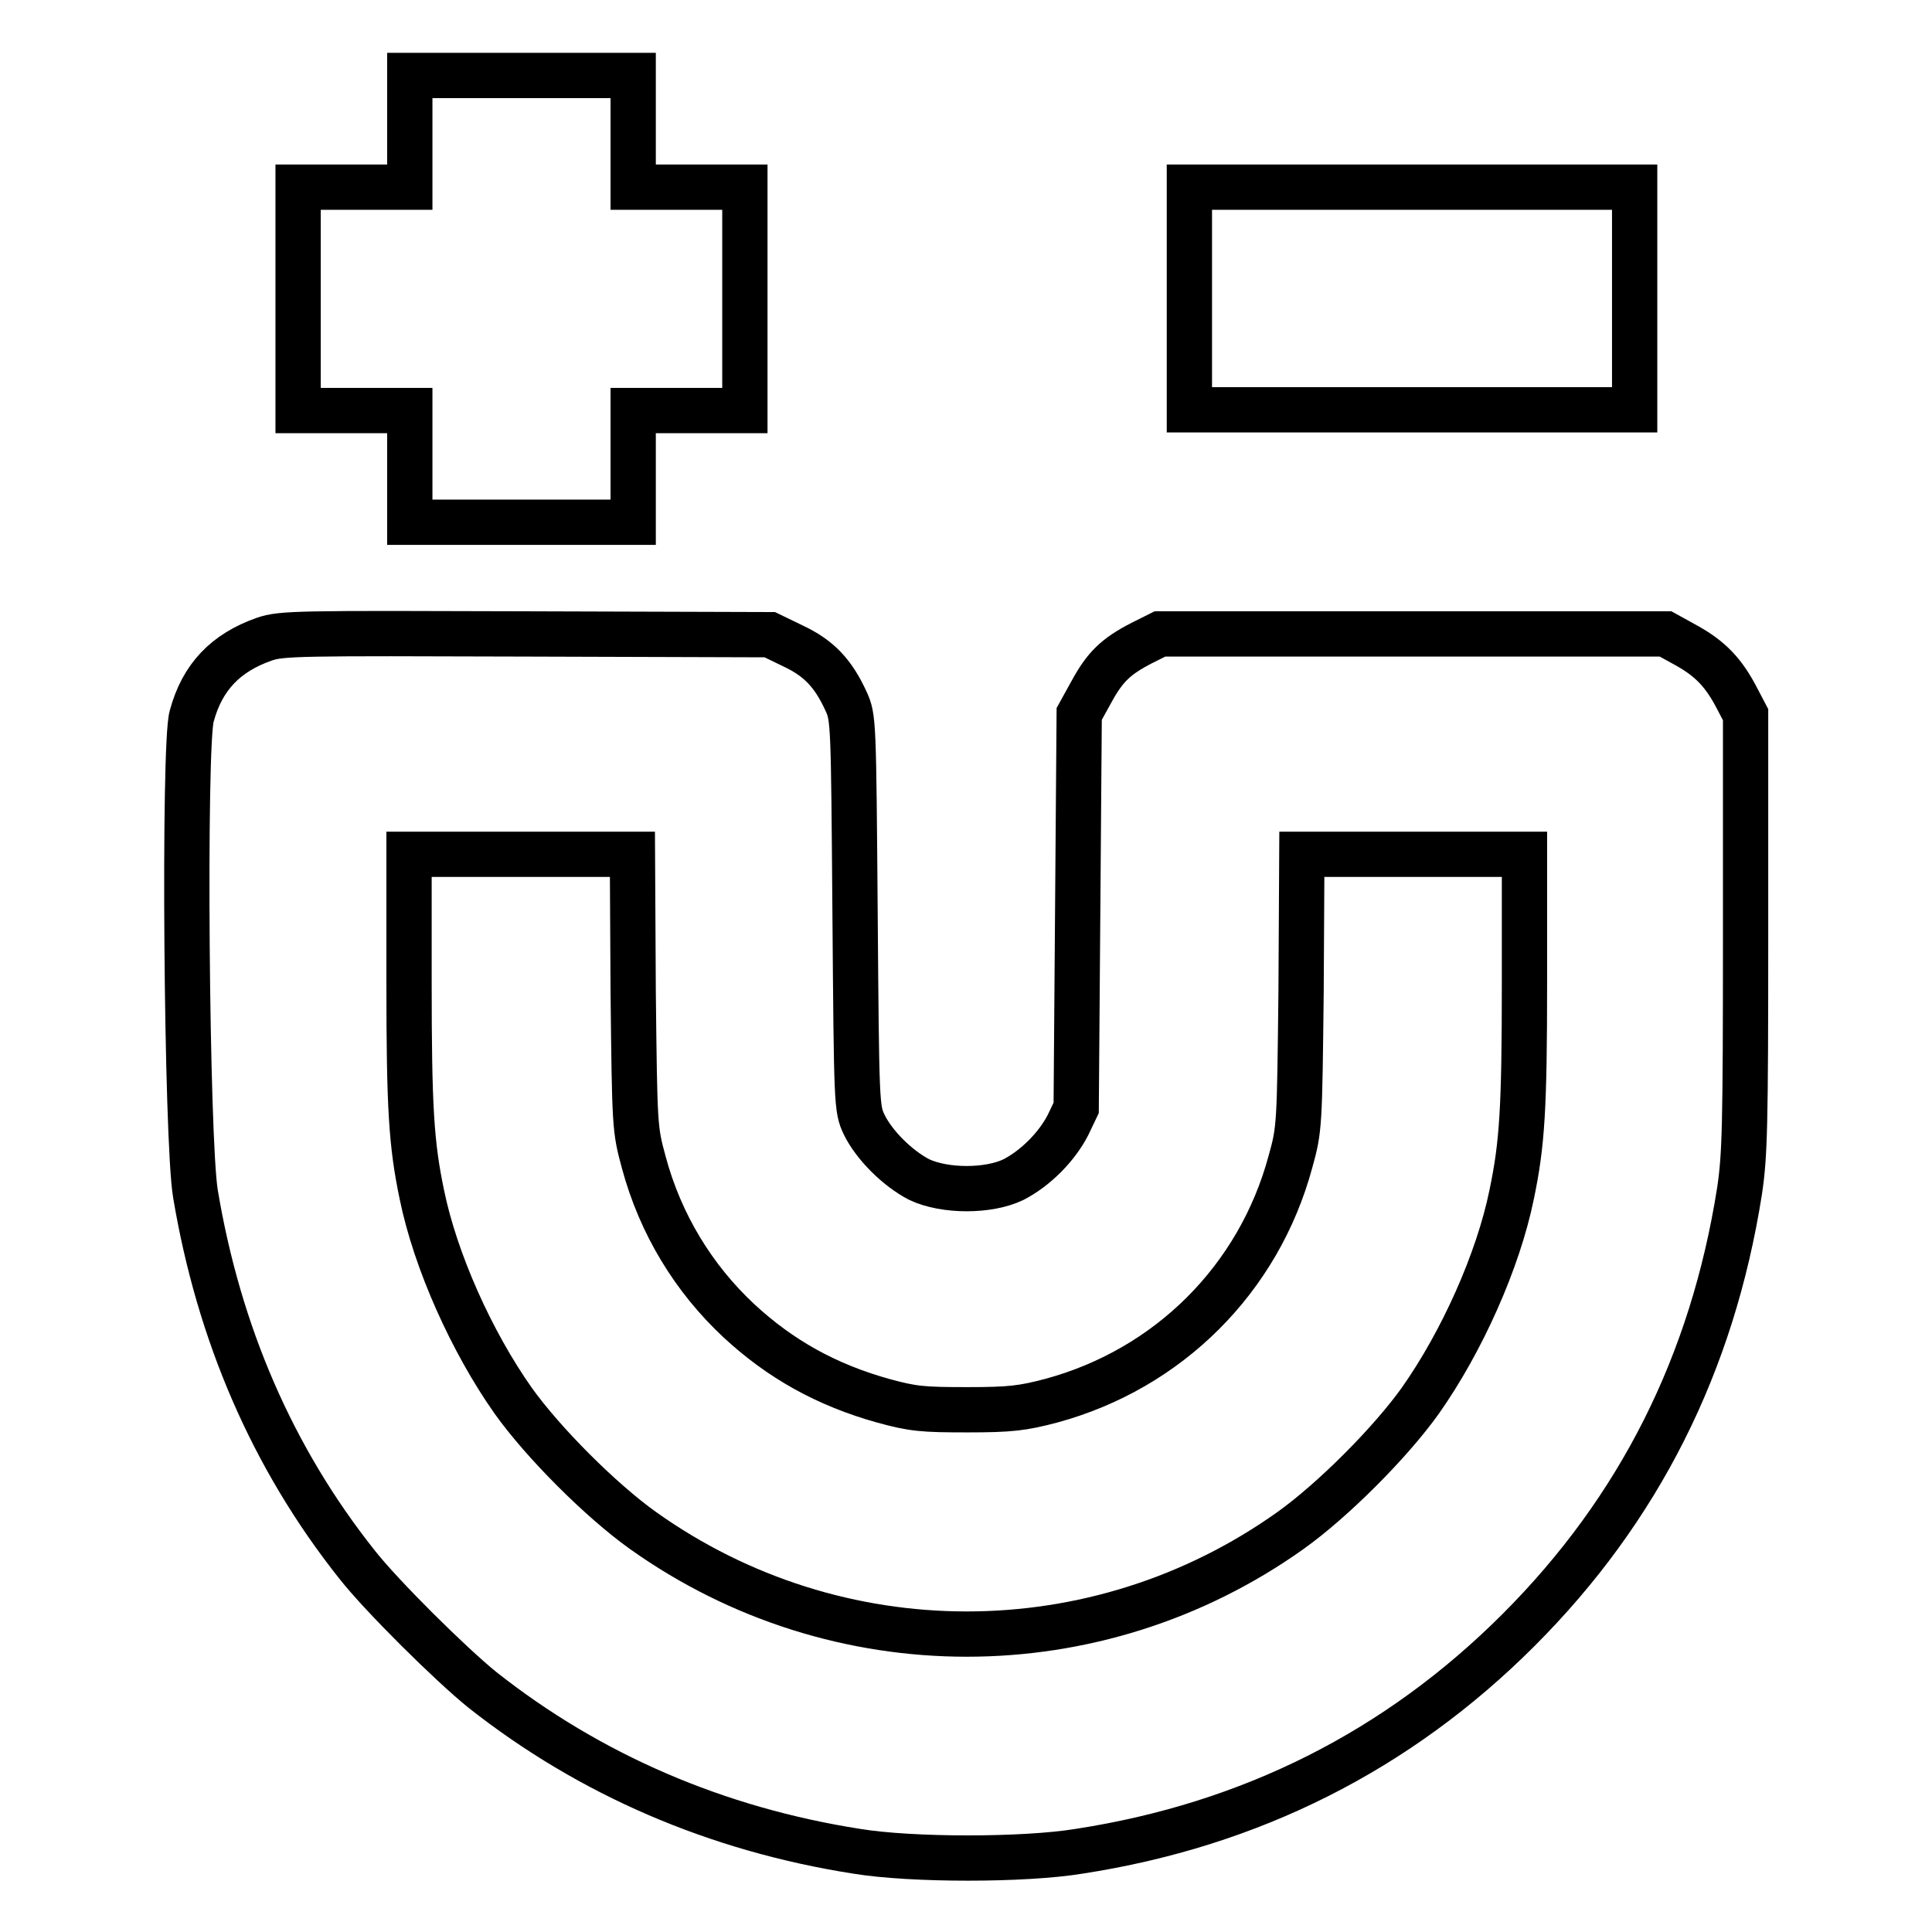 <?xml version="1.0" encoding="utf-8"?>
<!-- Svg Vector Icons : http://www.onlinewebfonts.com/icon -->
<!DOCTYPE svg PUBLIC "-//W3C//DTD SVG 1.1//EN" "http://www.w3.org/Graphics/SVG/1.1/DTD/svg11.dtd">
<svg version="1.1" xmlns="http://www.w3.org/2000/svg" xmlns:xlink="http://www.w3.org/1999/xlink" x="0px" y="0px" viewBox="0 0 256 256" enable-background="new 0 0 256 256" xml:space="preserve">
<g><g><g><path stroke-width="6" fill-opacity="0" stroke="#000000"  d="M54.3,17.4v7.4h-7.4h-7.4v14.8v14.8h7.4h7.4v7.4v7.4h14.8h14.8v-7.4v-7.4h7.4h7.4V39.5V24.8h-7.4h-7.4v-7.4V10H69.1H54.3V17.4L54.3,17.4z"/><path stroke-width="6" fill-opacity="0" stroke="#000000"  d="M157.6,39.5v14.8h29.5h29.5V39.5V24.8h-29.5h-29.5V39.5z"/><path stroke-width="6" fill-opacity="0" stroke="#000000"  d="M35,84.7c-5.1,1.8-8.2,5-9.6,10.2c-1.1,3.7-0.7,56.2,0.5,63.3c3.1,18.5,10.2,35,21.4,49.1c3.3,4.2,12.4,13.2,16.6,16.6c14.3,11.3,31.1,18.5,49.6,21.4c7.3,1.2,22.2,1.2,29.5,0c22.7-3.5,42.2-13.3,58.2-29.3c16-16,25.7-35.3,29.3-58.2c0.7-4.7,0.8-8.5,0.8-34.1V94.7l-1.1-2.1c-1.8-3.5-3.6-5.3-6.6-7l-2.9-1.6h-33.5h-33.5l-2.4,1.2c-3.5,1.8-4.9,3.2-6.7,6.5l-1.6,2.9l-0.2,26.1l-0.2,26.1l-1.1,2.3c-1.5,2.9-4.3,5.7-7.2,7.2c-3.3,1.6-9.1,1.6-12.5,0c-2.9-1.5-6-4.6-7.3-7.3c-1-2.1-1-2.7-1.2-28c-0.2-25.5-0.2-25.9-1.2-28.1c-1.7-3.7-3.6-5.7-7-7.3l-3.1-1.5L69.7,84C39.6,83.9,37.3,83.9,35,84.7z M83.9,131.4c0.2,17.9,0.2,18.2,1.4,22.6c2.2,8.2,6.6,15.4,12.6,21c5.5,5.1,11.6,8.5,19.1,10.6c4,1.1,5.3,1.2,11.2,1.2c5.7,0,7.3-0.2,11.1-1.2c15.5-4.2,27.5-16.1,31.7-31.7c1.2-4.3,1.2-4.8,1.4-22.6l0.1-18.1h14.8h14.7v17c0,16.7-0.3,21.4-1.7,28.1c-1.8,8.8-6.6,19.5-12.1,27.3c-4,5.6-11.6,13.2-17.2,17.2c-25.7,18.3-60.1,18.3-85.8,0c-5.6-4-13.2-11.6-17.2-17.2c-5.5-7.8-10.3-18.5-12.1-27.3c-1.4-6.7-1.7-11.5-1.7-28.1v-17H69h14.8L83.9,131.4z"/></g></g></g>
</svg>